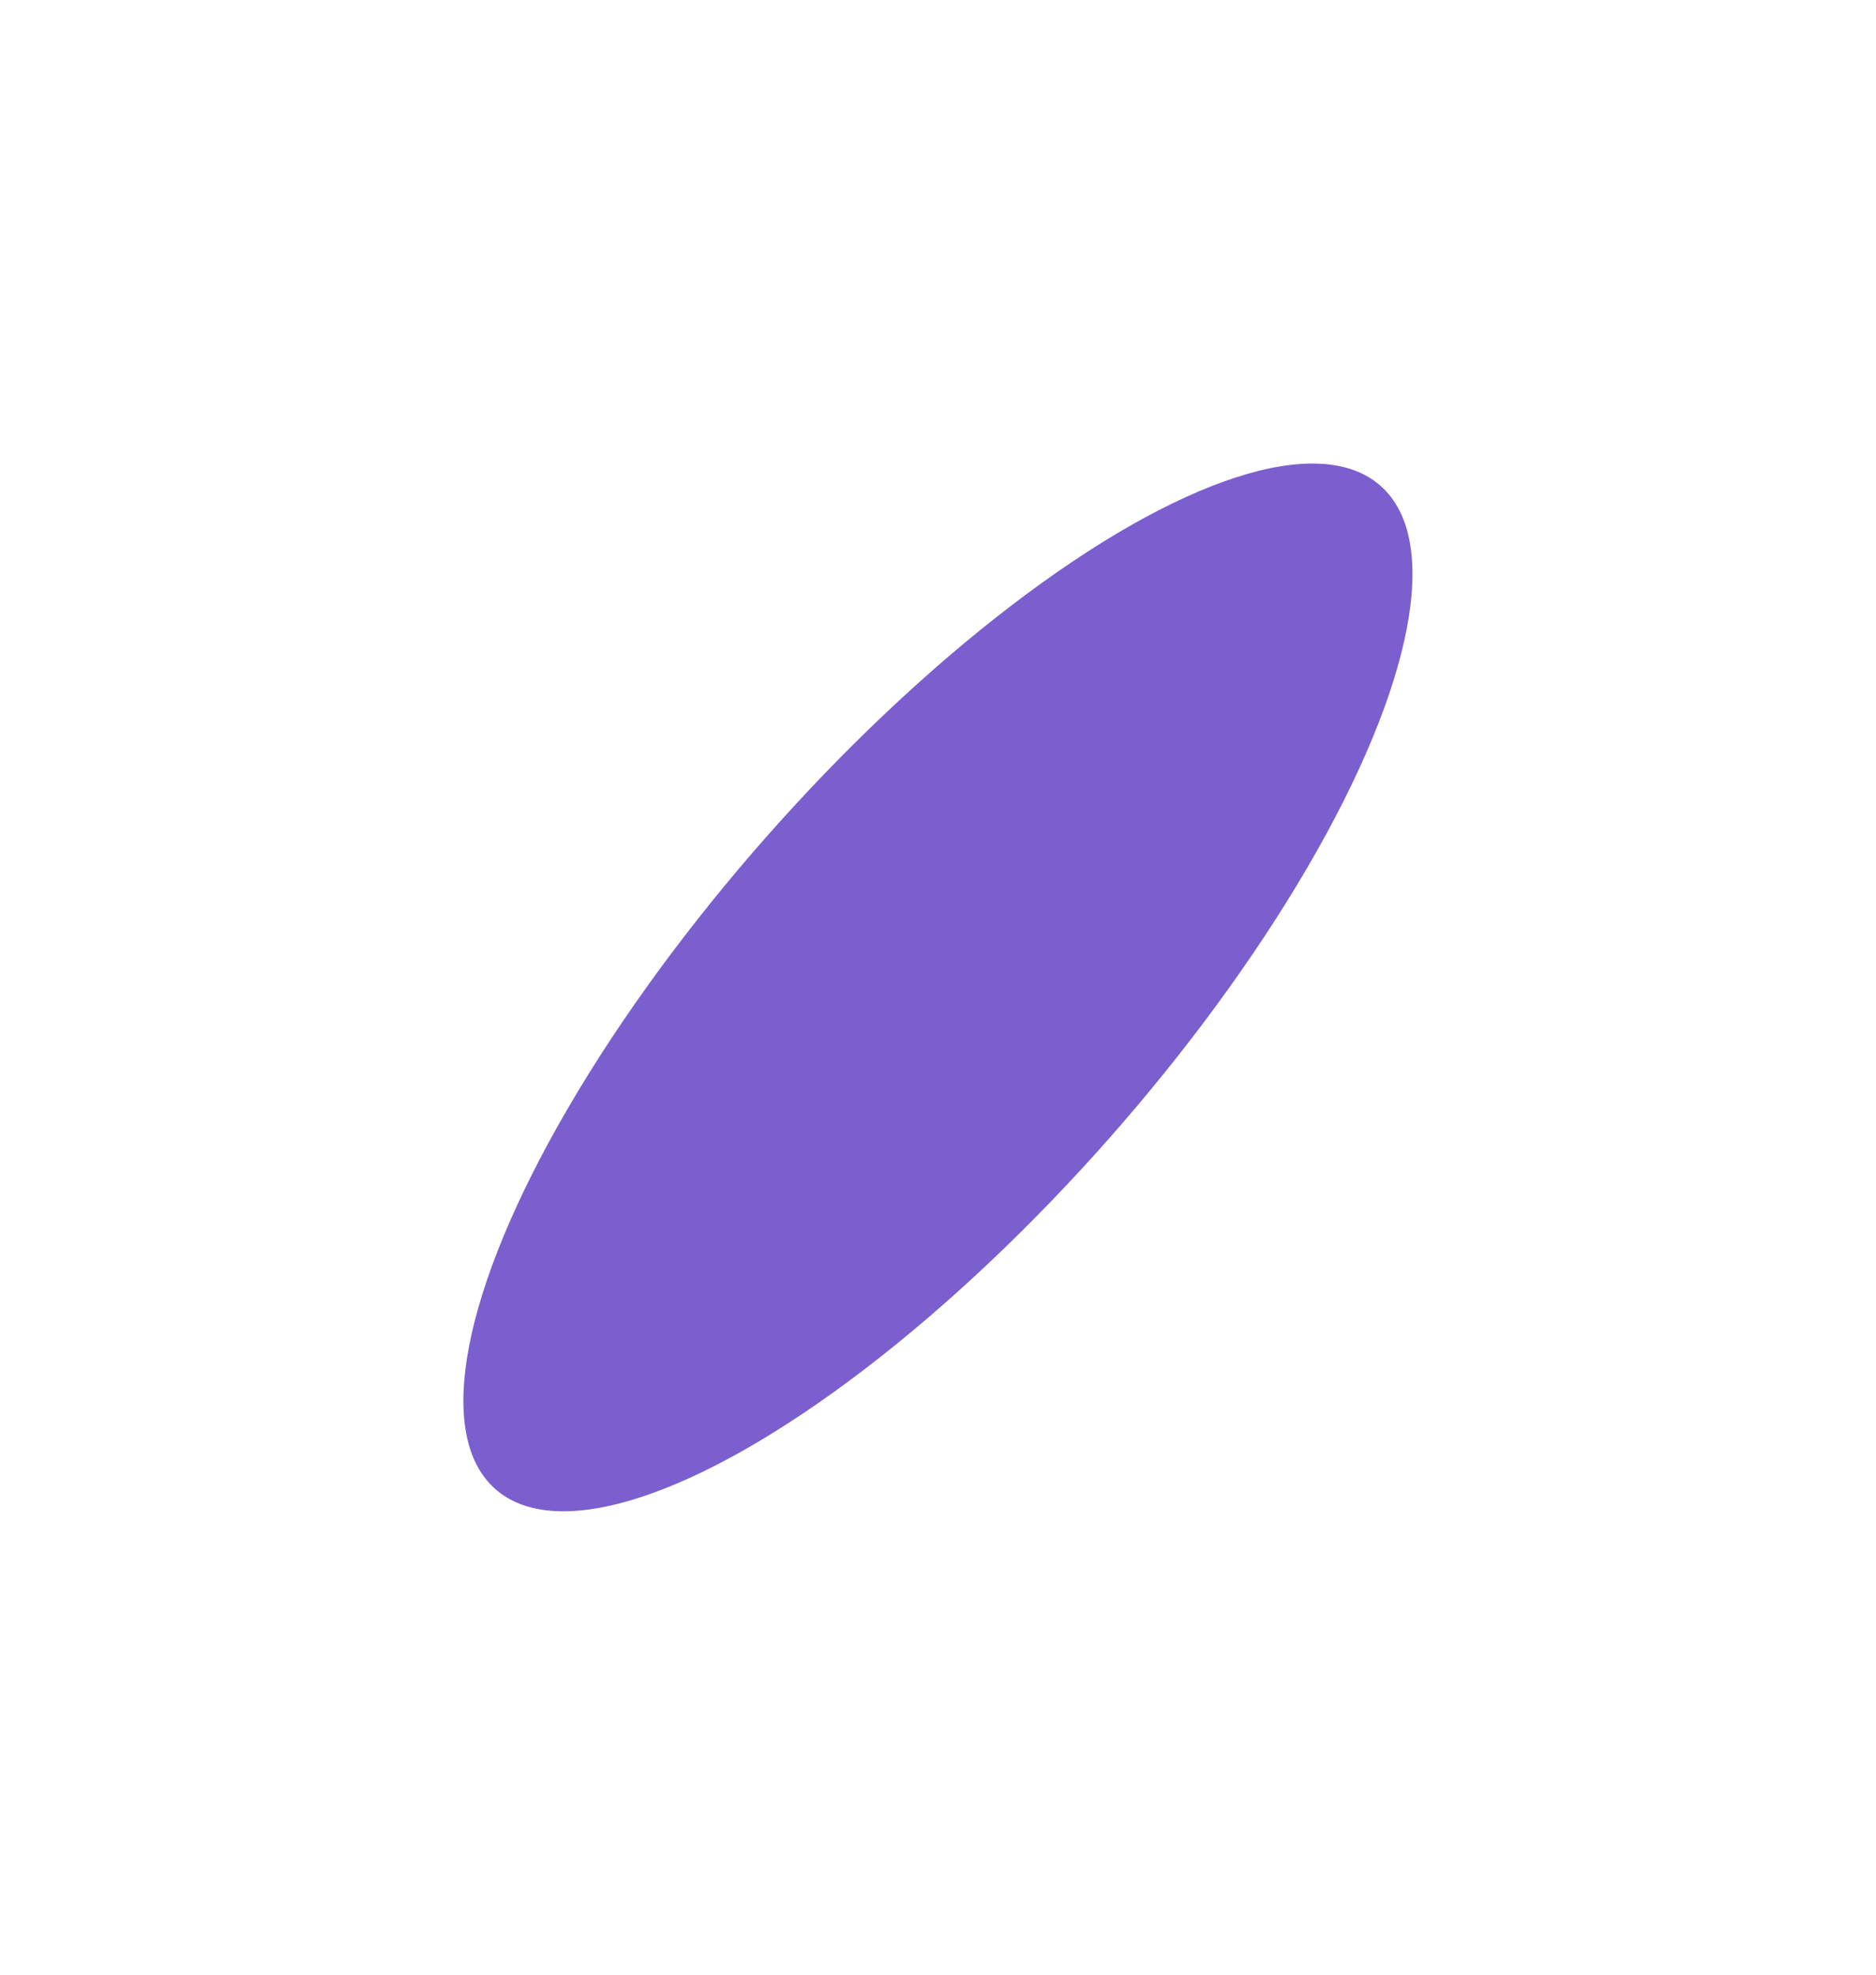 <?xml version="1.0" encoding="UTF-8"?> <svg xmlns="http://www.w3.org/2000/svg" width="5647" height="5943" viewBox="0 0 5647 5943" fill="none"> <g filter="url(#filter0_f_70_987)"> <ellipse cx="2823.27" cy="2971.23" rx="2013.27" ry="687.015" transform="rotate(-48.565 2823.27 2971.23)" fill="#5B37C2" fill-opacity="0.8"></ellipse> </g> <defs> <filter id="filter0_f_70_987" x="-1.60709e-05" y="0" width="5646.54" height="5942.47" filterUnits="userSpaceOnUse" color-interpolation-filters="sRGB"> <feFlood flood-opacity="0" result="BackgroundImageFix"></feFlood> <feBlend mode="normal" in="SourceGraphic" in2="BackgroundImageFix" result="shape"></feBlend> <feGaussianBlur stdDeviation="331" result="effect1_foregroundBlur_70_987"></feGaussianBlur> </filter> </defs> </svg> 